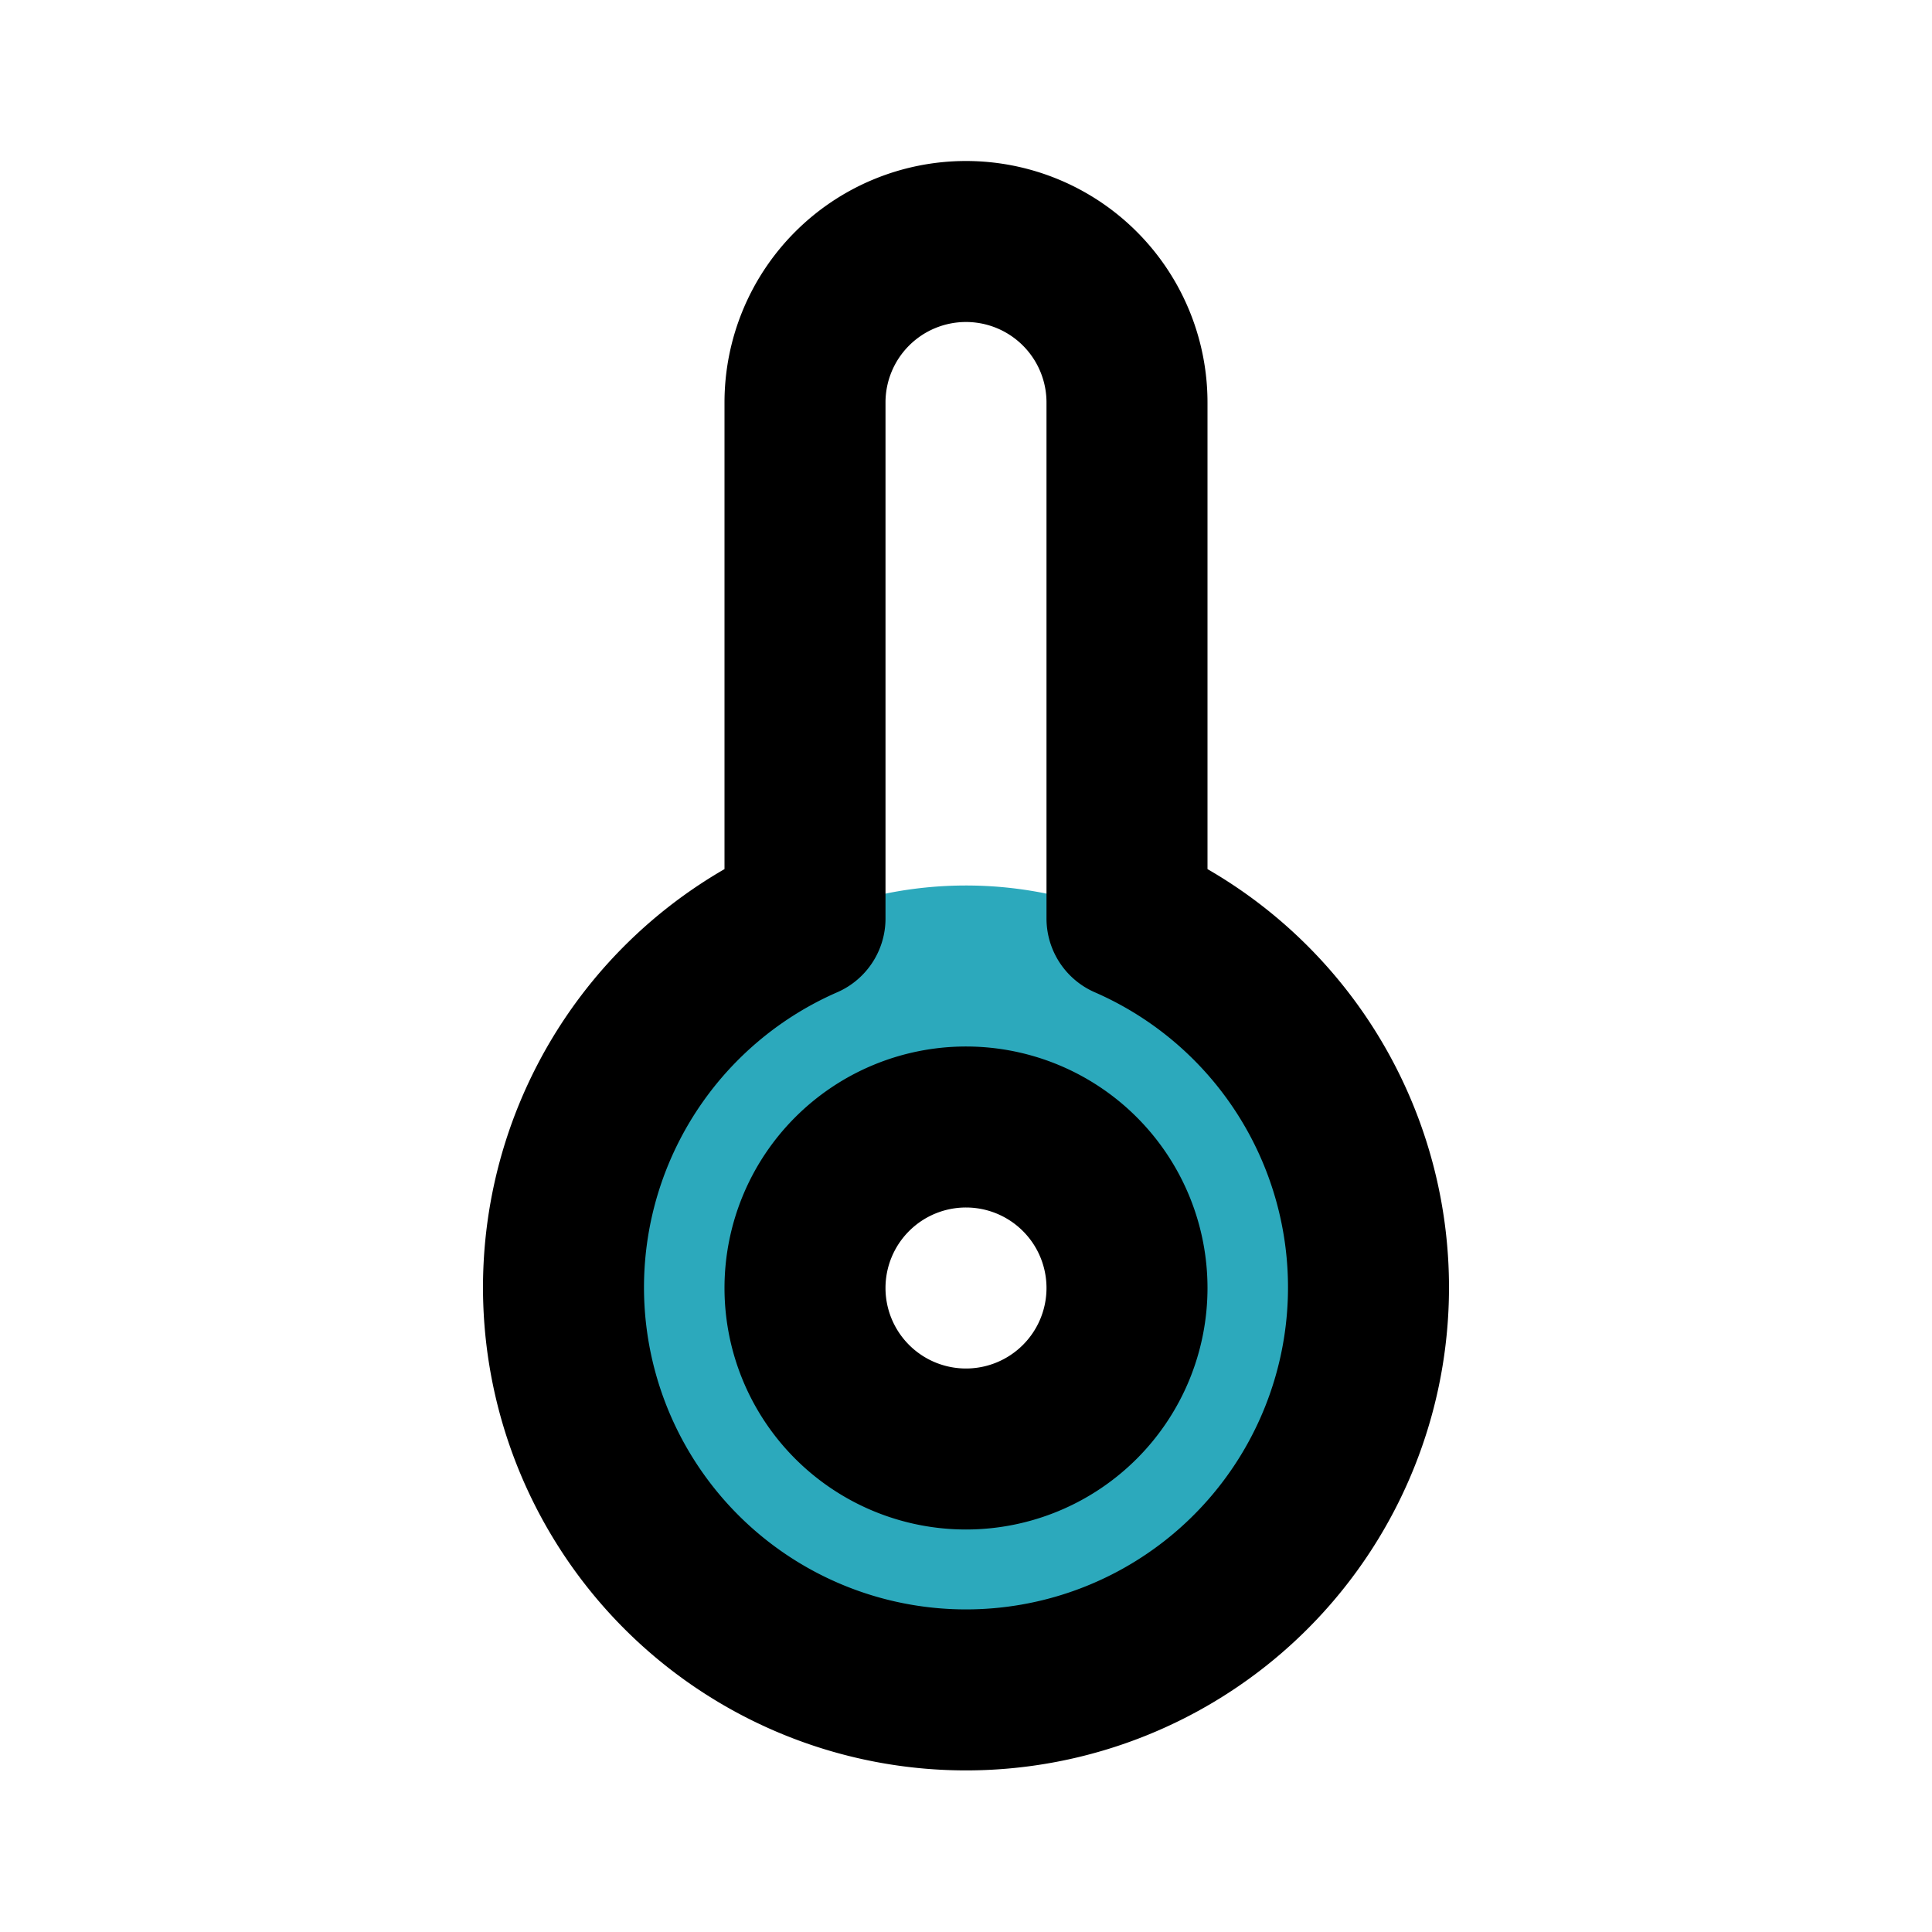 <?xml version="1.0" encoding="utf-8"?><!-- Uploaded to: SVG Repo, www.svgrepo.com, Generator: SVG Repo Mixer Tools -->
<svg fill="#000000" width="800px" height="800px" viewBox="0 0 24 24" id="temperature" xmlns="http://www.w3.org/2000/svg" class="icon multi-color"><title style="stroke-width: 2;">temperature</title><path id="secondary-fill" d="M12,11a5,5,0,1,0,5,5A5,5,0,0,0,12,11Zm0,7a2,2,0,1,1,2-2A2,2,0,0,1,12,18Z" style="fill: rgb(44, 169, 188); stroke-width: 2;"></path><path id="primary-stroke" d="M14,11.41a5,5,0,1,1-4,0m4,0V5a2,2,0,0,0-2-2,2,2,0,0,0-2,2v6.41M12,14a2,2,0,1,0,2,2A2,2,0,0,0,12,14Z" style="fill: none; stroke: rgb(0, 0, 0); stroke-linecap: round; stroke-linejoin: round; stroke-width: 2;"></path></svg>